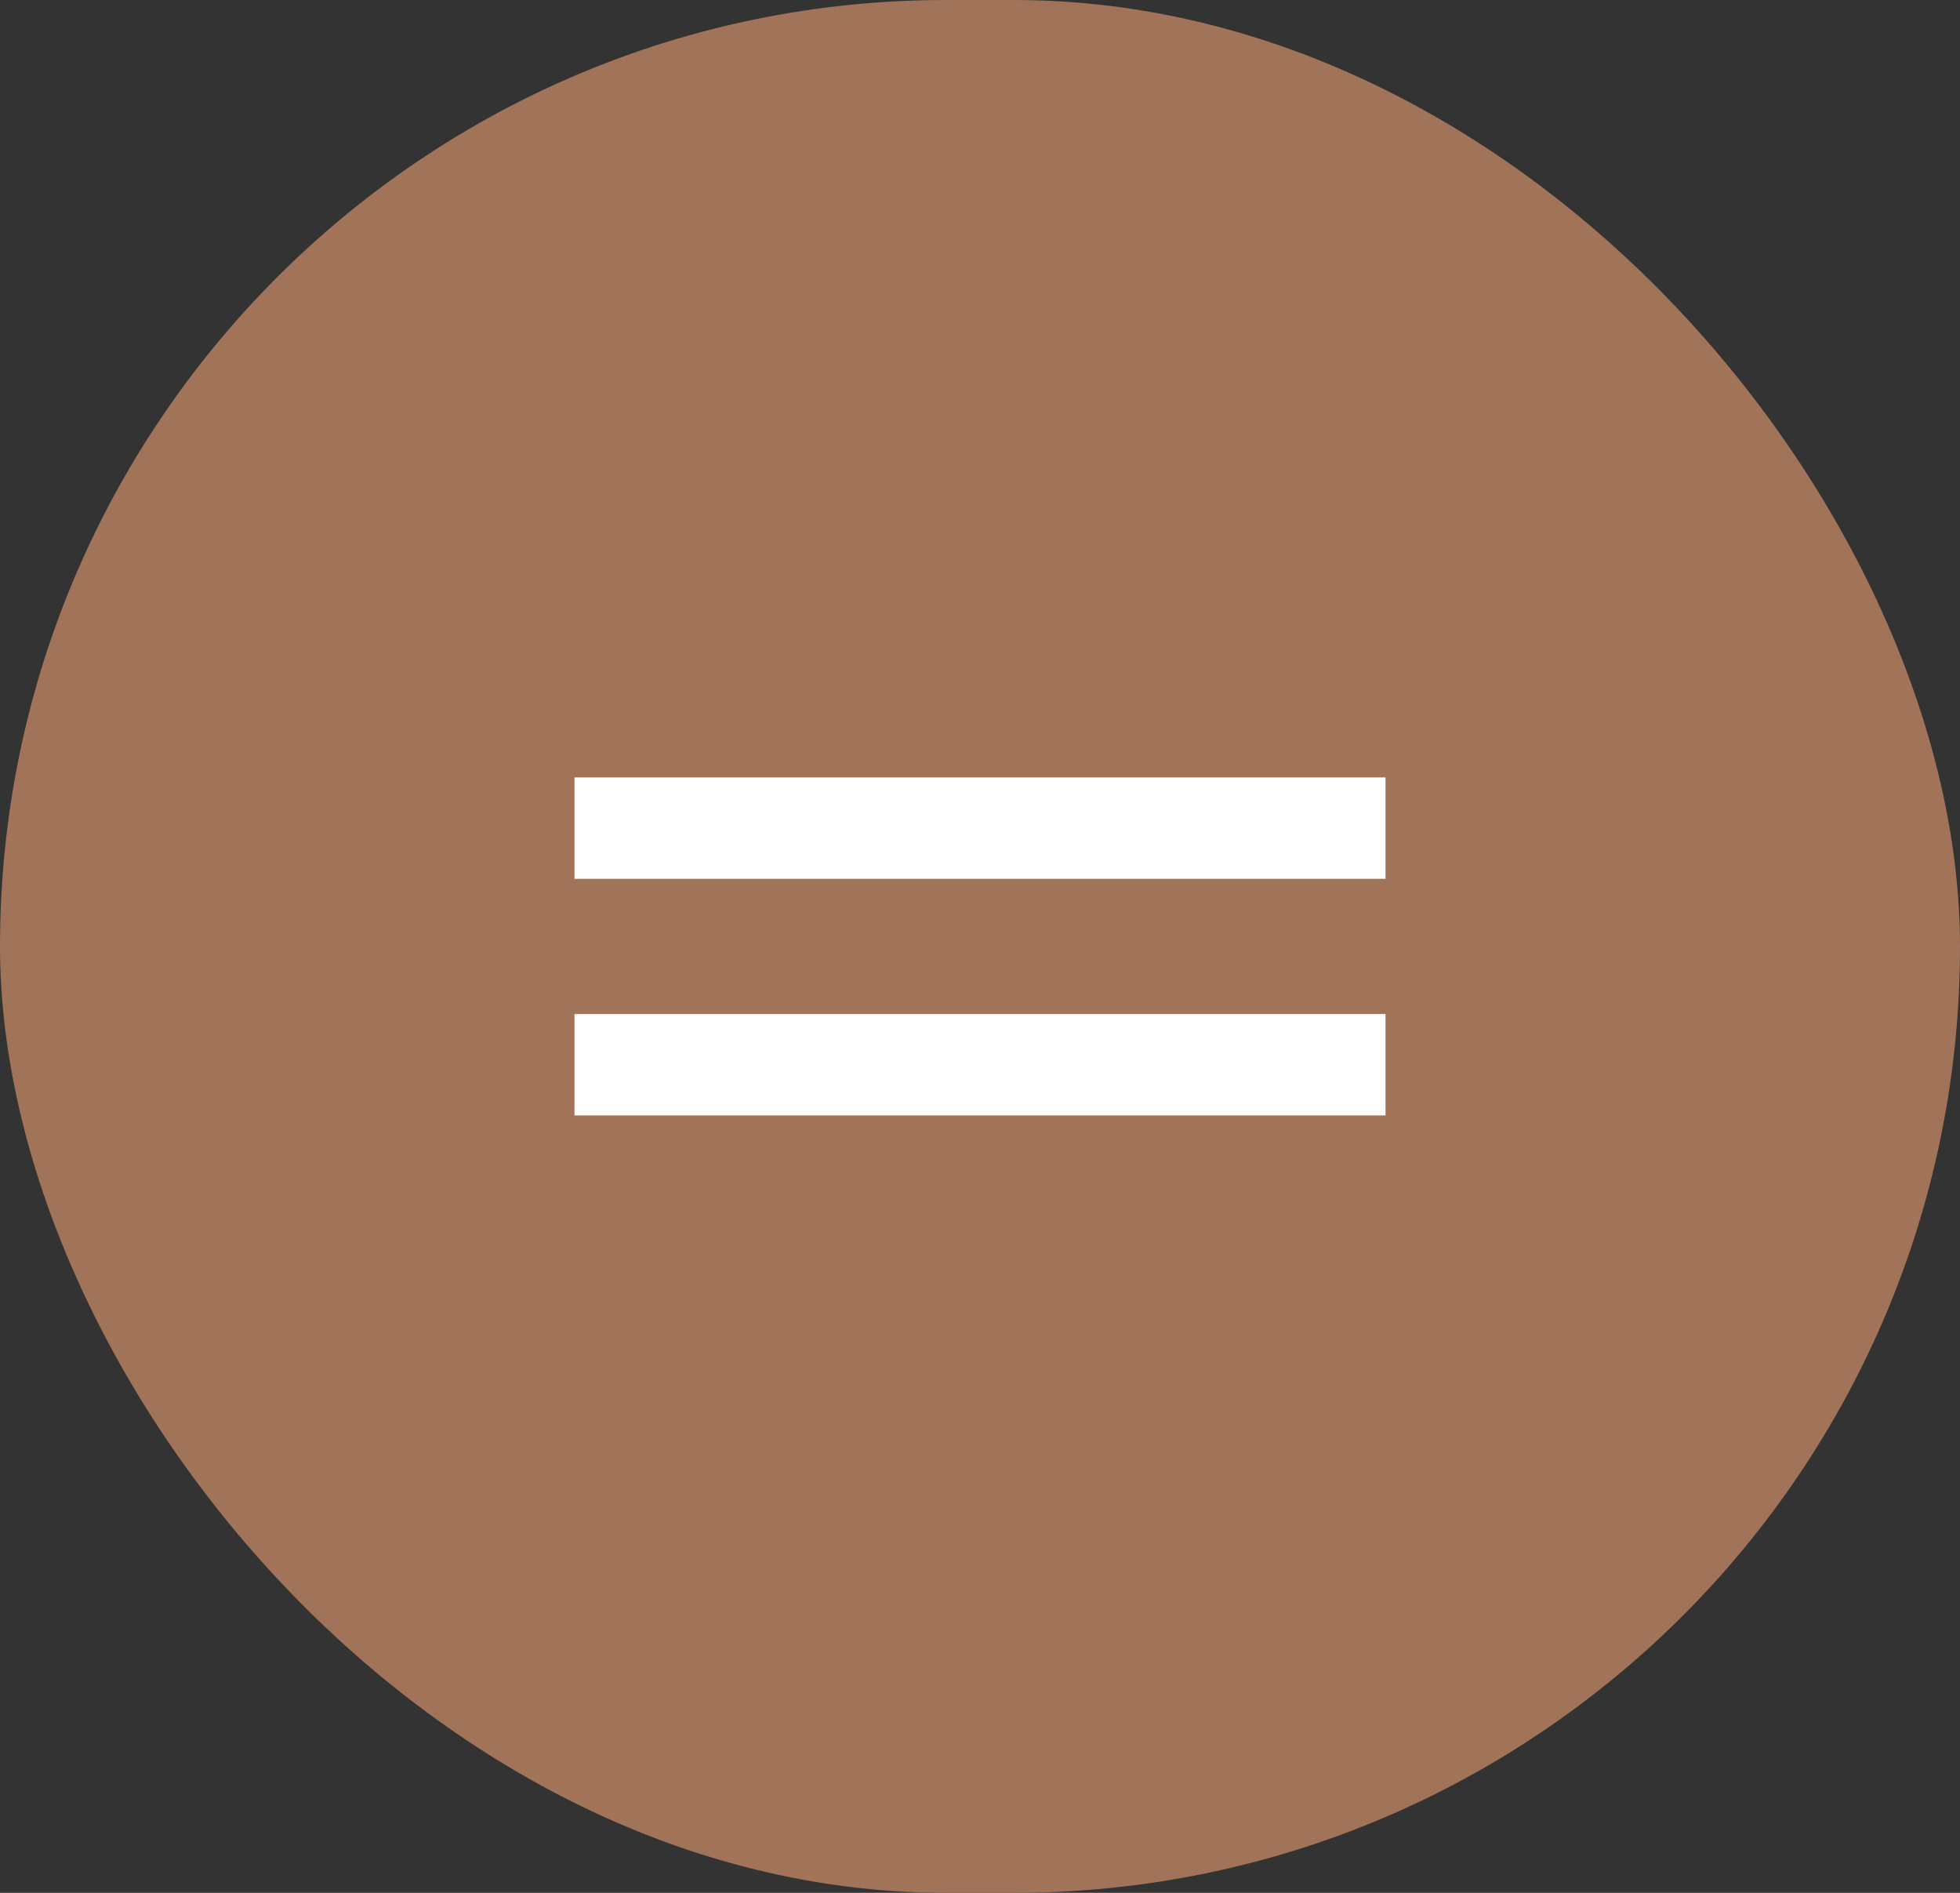 <?xml version="1.0" encoding="UTF-8"?> <svg xmlns="http://www.w3.org/2000/svg" width="29" height="28" viewBox="0 0 29 28" fill="none"><rect x="0" y="0" width="29" height="28" fill="#333333" stroke="none"/><rect width="29" height="28" rx="14" fill="#A17358"></rect><mask id="mask0_654_776" style="mask-type:alpha" maskUnits="userSpaceOnUse" x="4" y="4" width="21" height="20"><rect x="4.5" y="4" width="20" height="20" fill="#D9D9D9"></rect></mask><g mask="url(#mask0_654_776)"><path d="M8.5 16.5V15H20.5V16.5H8.5ZM8.5 13V11.5H20.5V13H8.5Z" fill="white"></path></g></svg> 